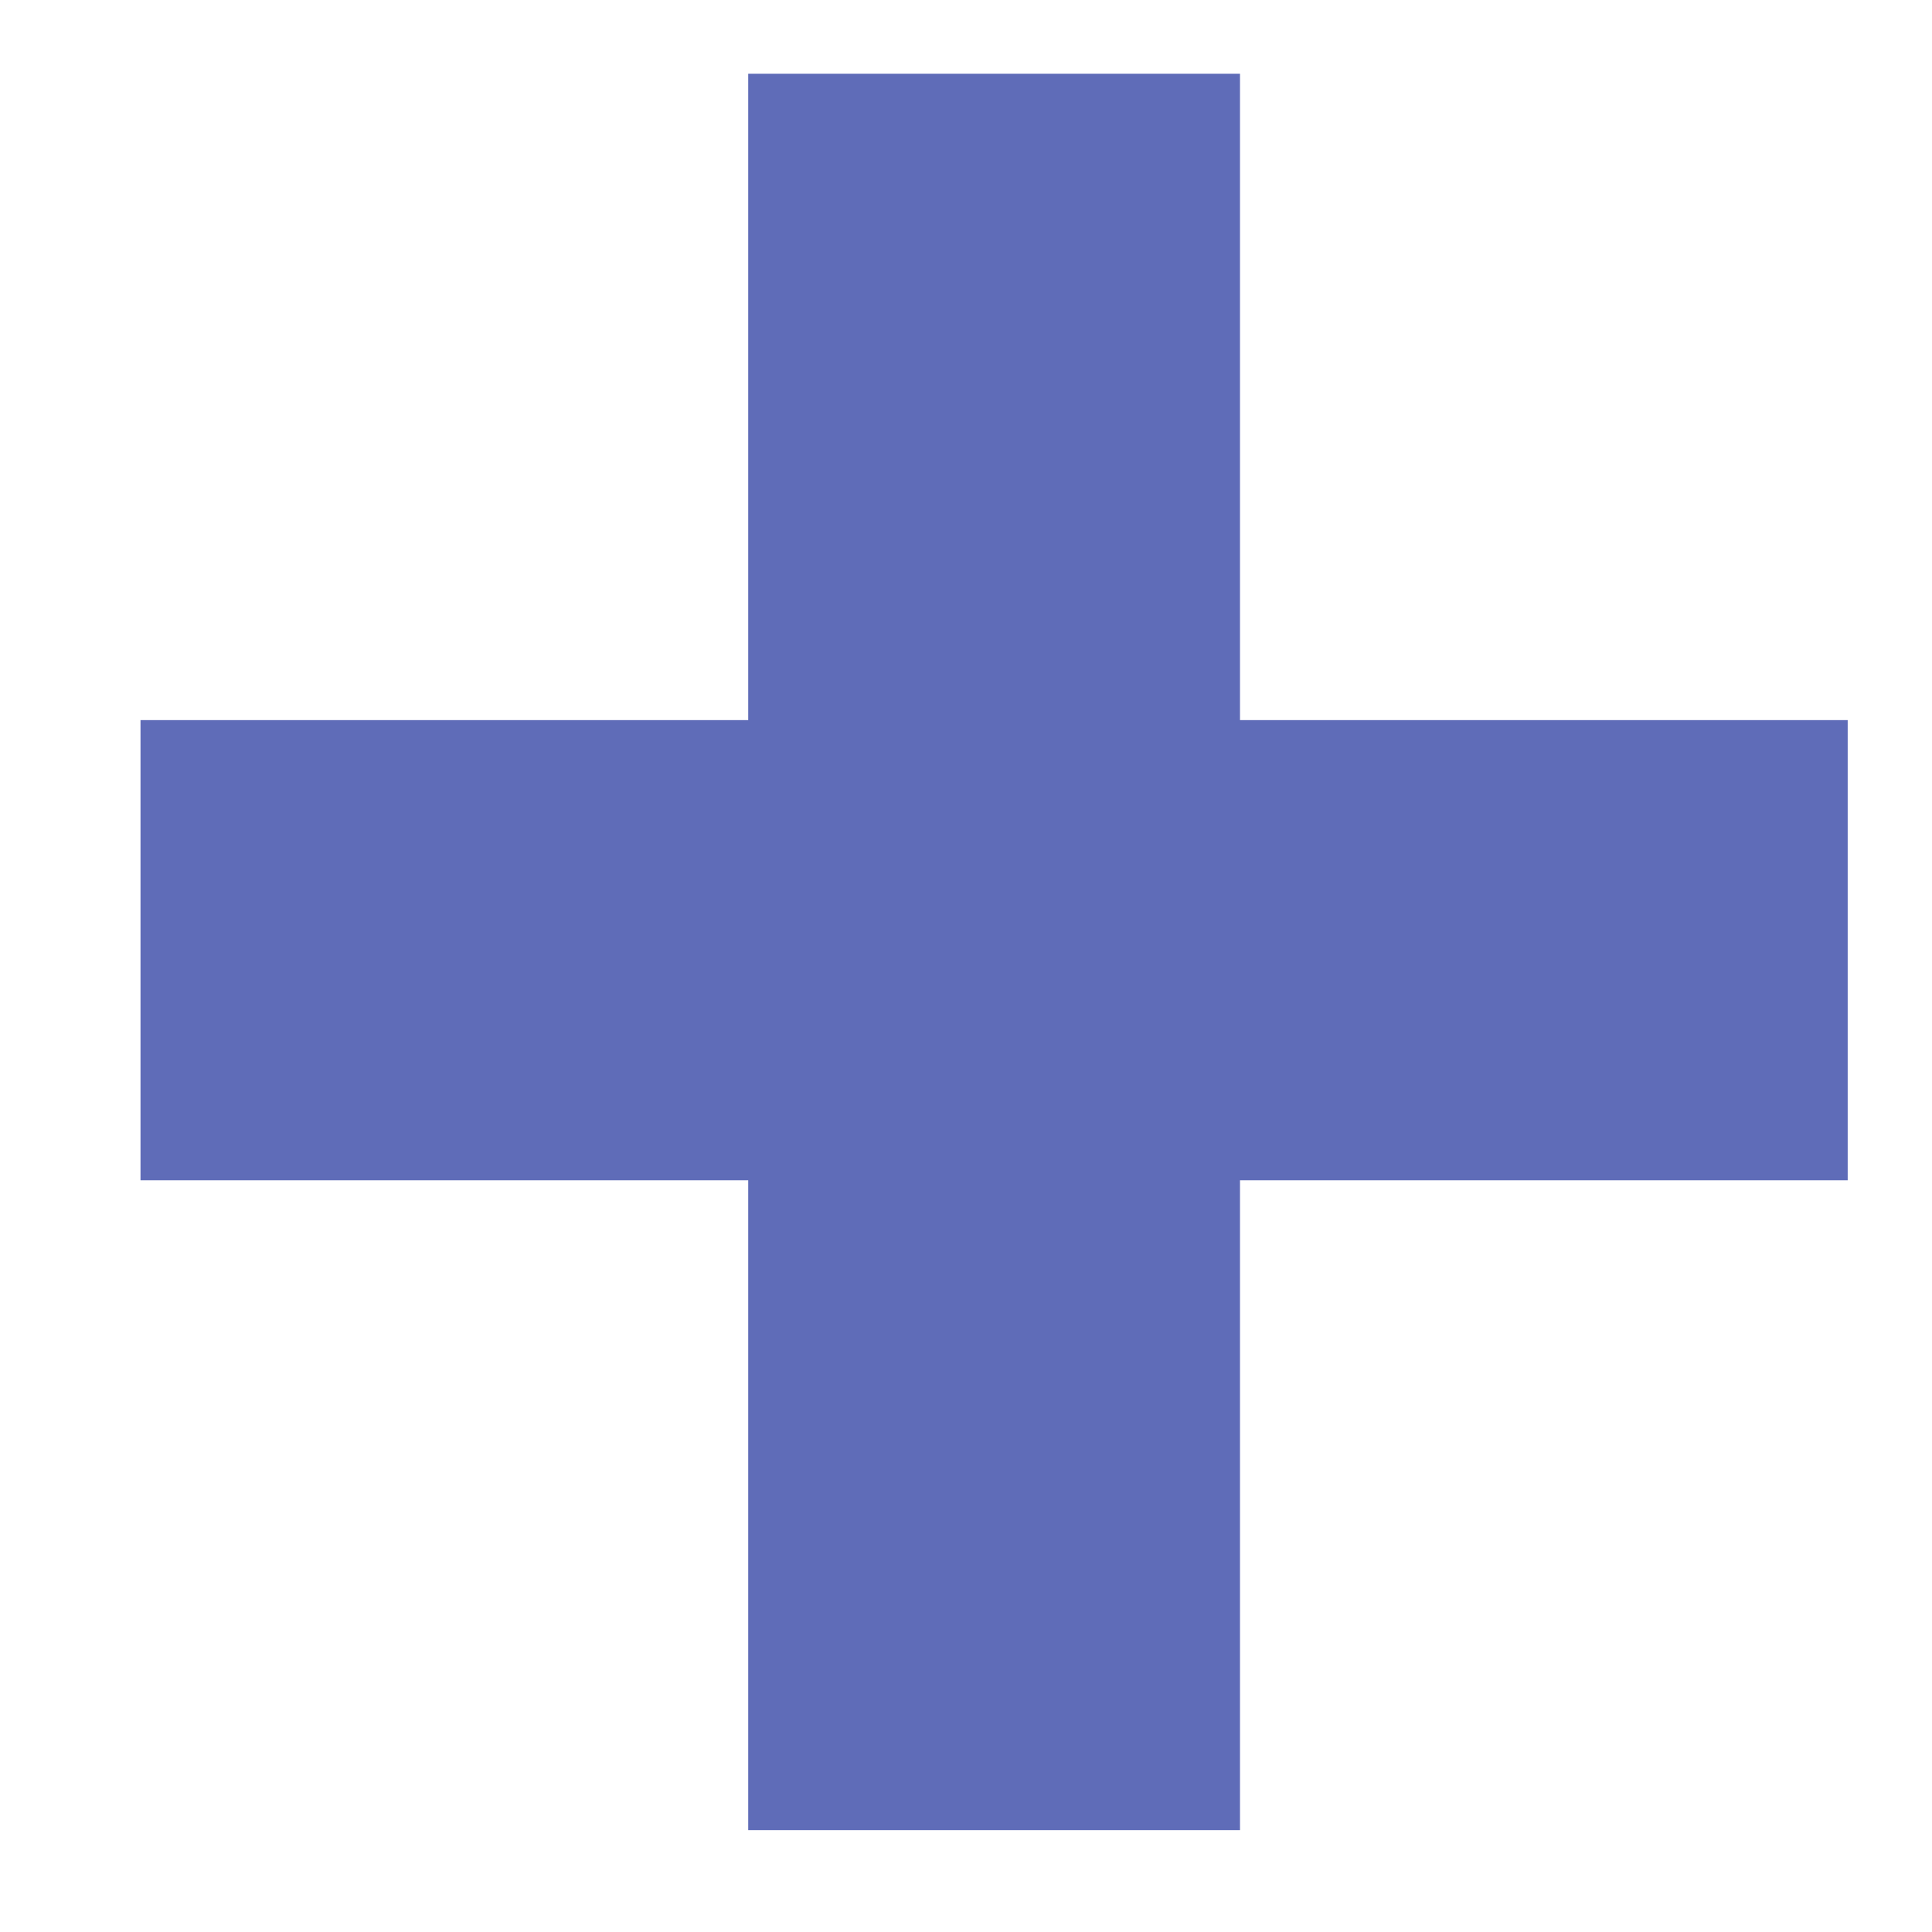 <?xml version="1.0" encoding="UTF-8"?> <svg xmlns="http://www.w3.org/2000/svg" width="11" height="11" viewBox="0 0 11 11" fill="none"> <path d="M4.26 10.42V6.72H0.8V4.1H4.26V0.42H7.06V4.1H10.52V6.72H7.06V10.42H4.26Z" fill="#5F6CB8"></path> </svg> 